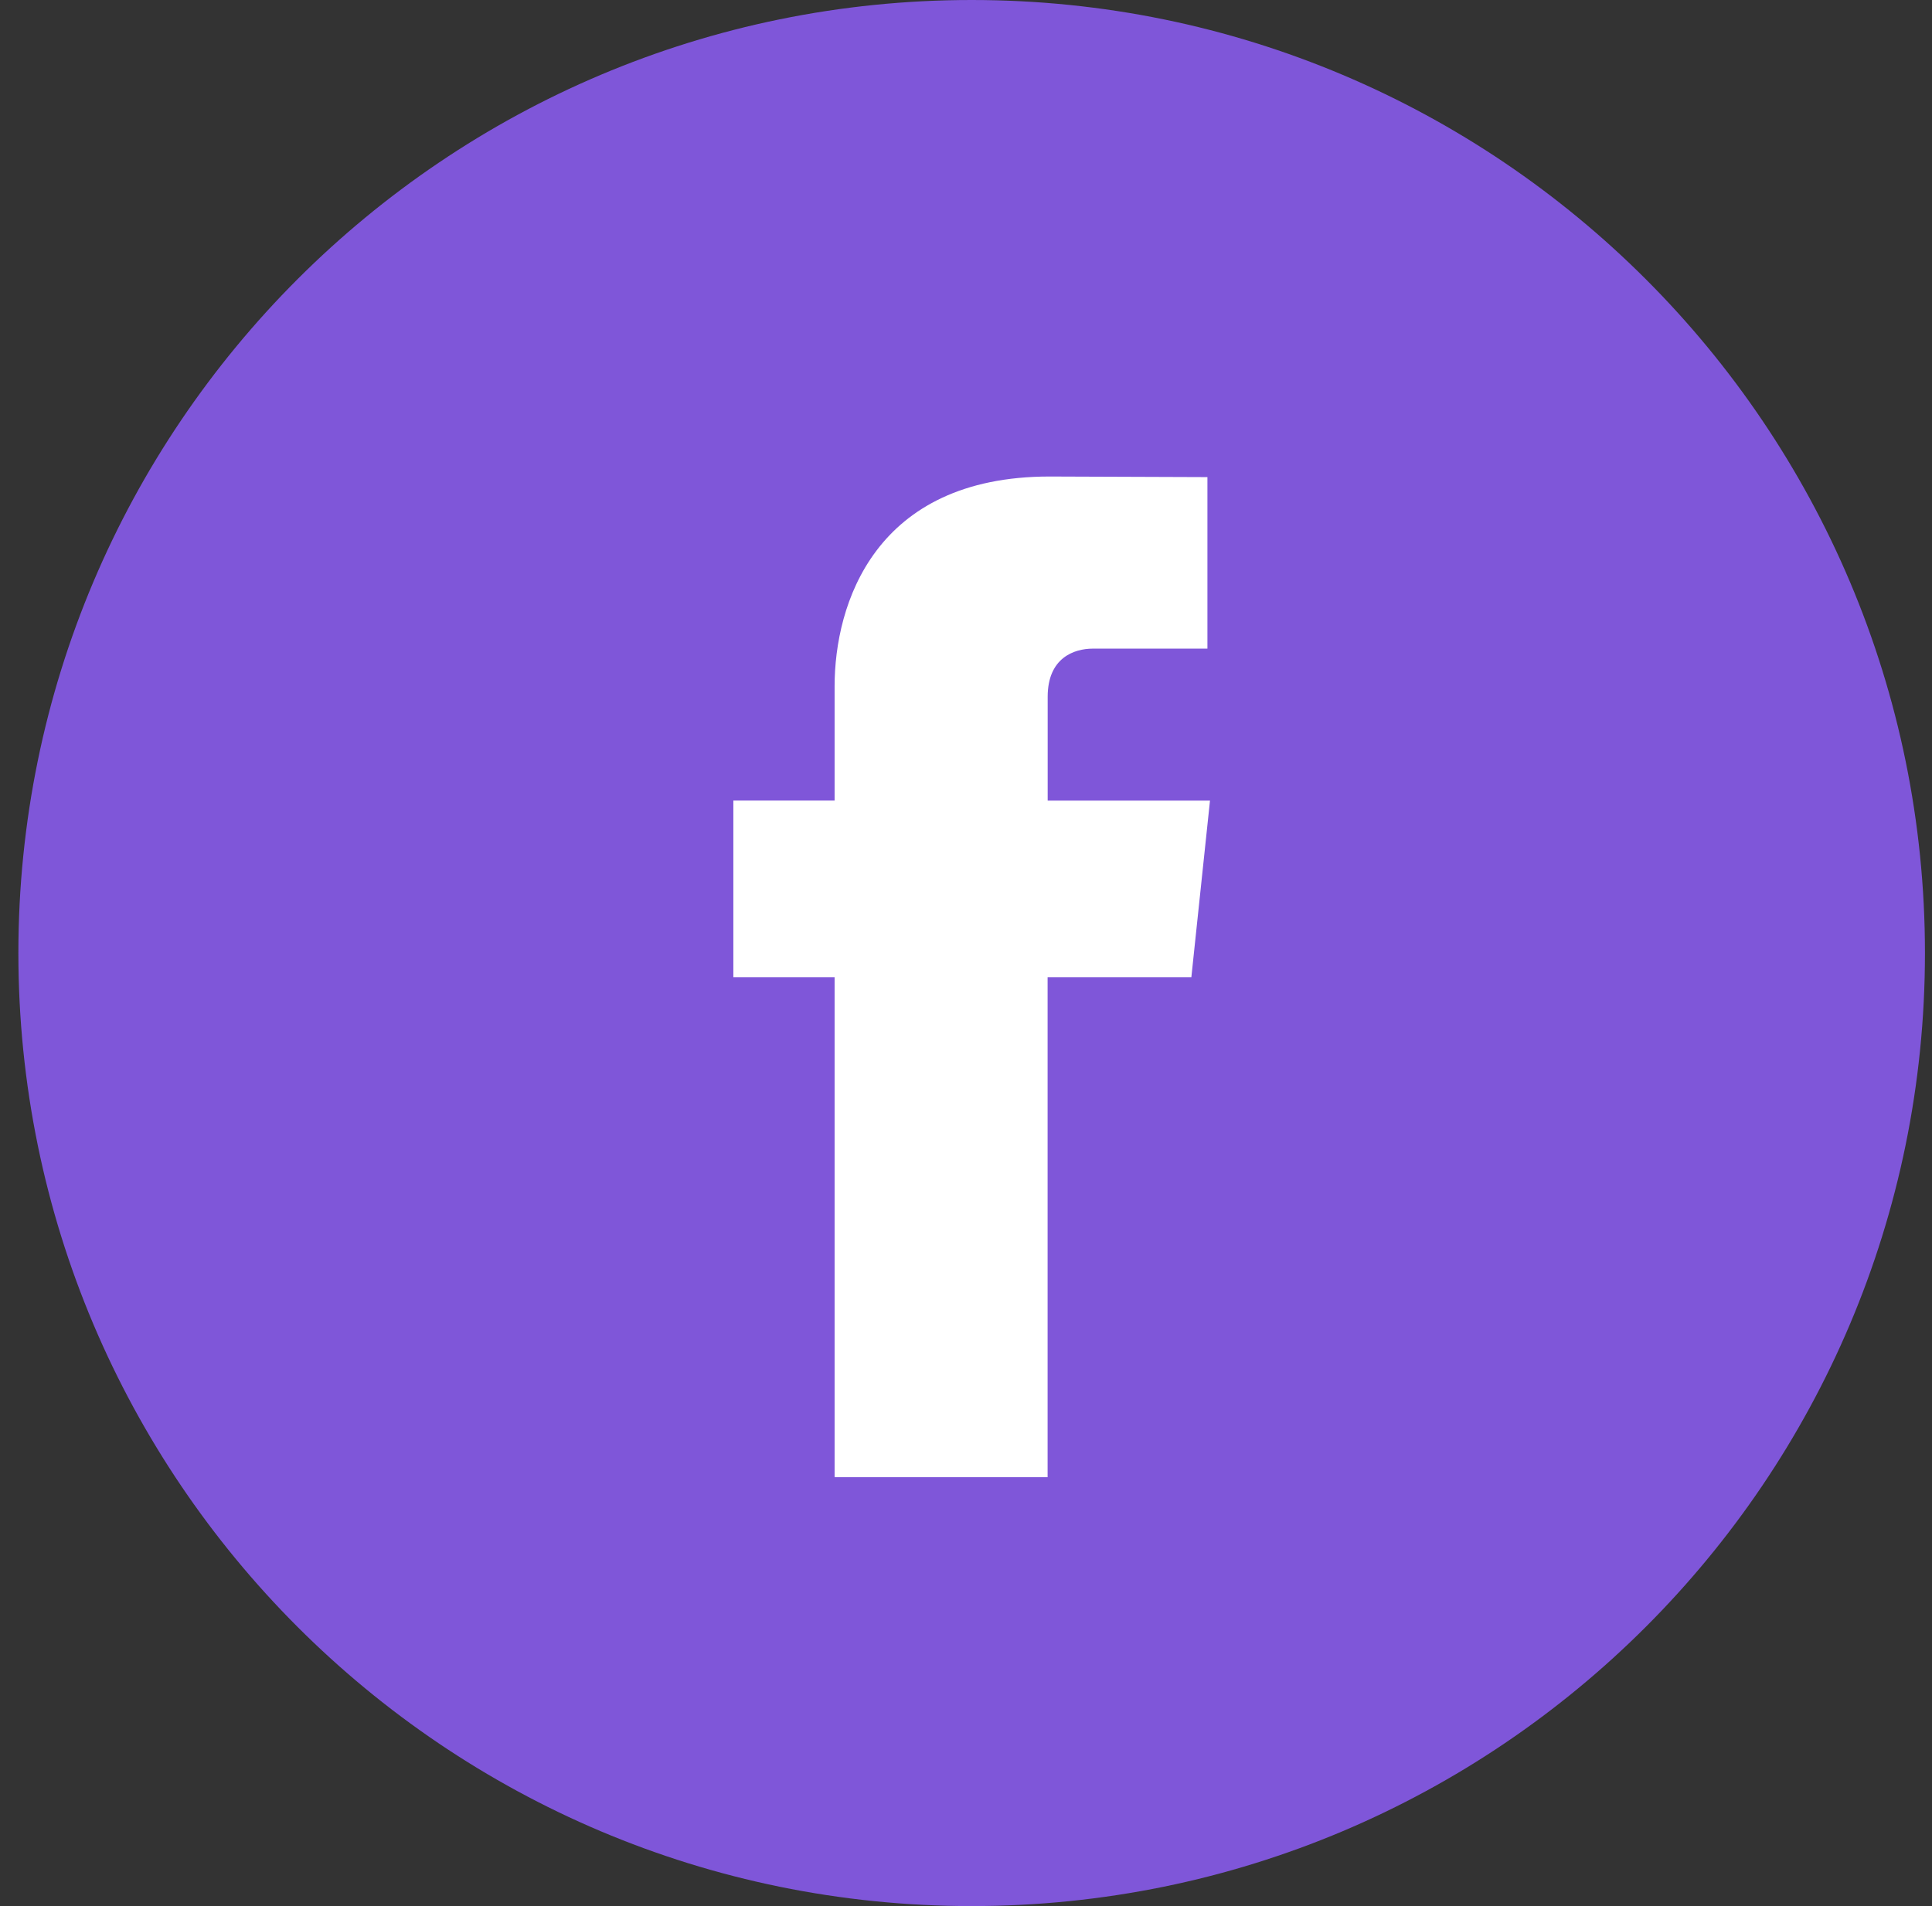 <svg width="76" height="75" viewBox="0 0 76 75" fill="none" xmlns="http://www.w3.org/2000/svg">
<rect x="0" y="0" width="76" height="75" fill="#333333" stroke="none"/>
<path d="M38.223 75C58.933 75 75.723 58.211 75.723 37.5C75.723 16.789 58.933 0 38.223 0C17.512 0 0.723 16.789 0.723 37.5C0.723 58.211 17.512 75 38.223 75Z" fill="#7F56D9"/>
<path d="M46.865 38.453H41.21V58.125H32.831C32.831 58.125 32.831 47.376 32.831 38.453H28.848V31.501H32.831V27.003C32.831 23.783 34.399 18.75 41.288 18.75L47.497 18.773V25.522C47.497 25.522 43.724 25.522 42.99 25.522C42.256 25.522 41.213 25.88 41.213 27.416V31.502H47.598L46.865 38.453Z" fill="white"/>
</svg>
